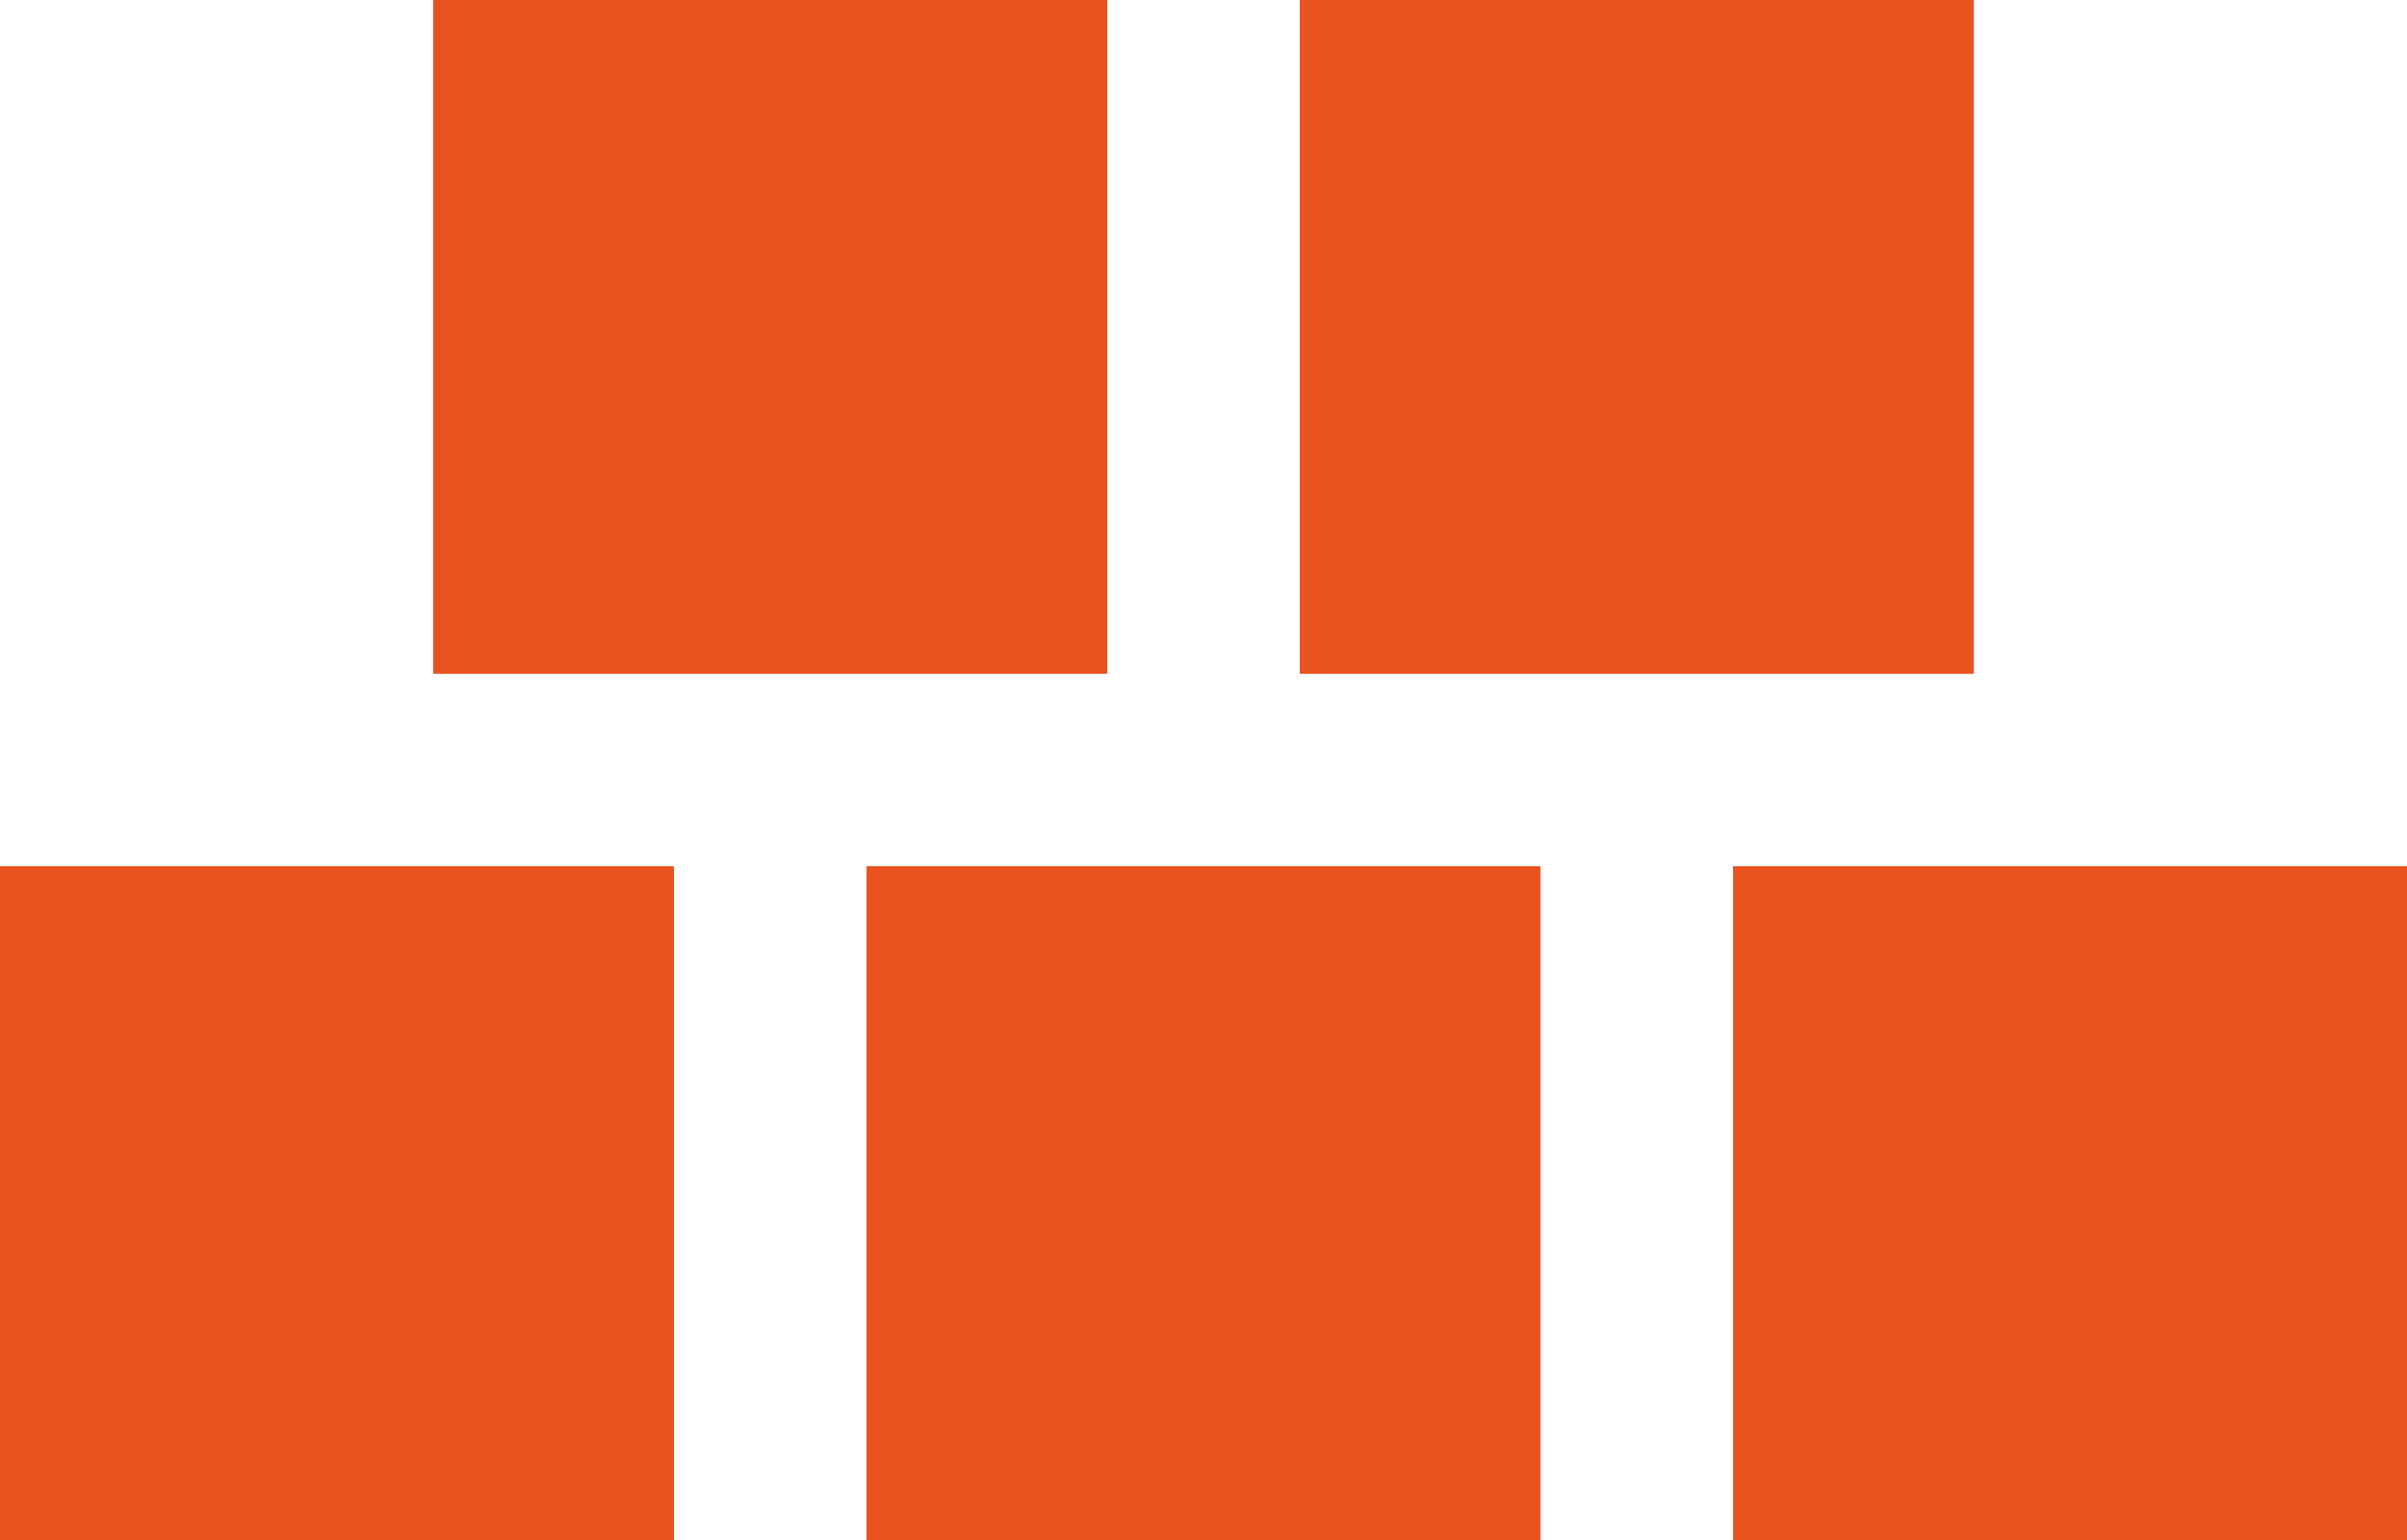 <?xml version="1.0" encoding="UTF-8"?> <svg xmlns="http://www.w3.org/2000/svg" width="50" height="32" viewBox="0 0 50 32" fill="none"> <rect y="18" width="14" height="14" fill="#E9531F"></rect> <rect x="18" y="18" width="14" height="14" fill="#E9531F"></rect> <rect x="9" width="14" height="14" fill="#E9531F"></rect> <rect x="36" y="18" width="14" height="14" fill="#E9531F"></rect> <rect x="27" width="14" height="14" fill="#E9531F"></rect> </svg> 